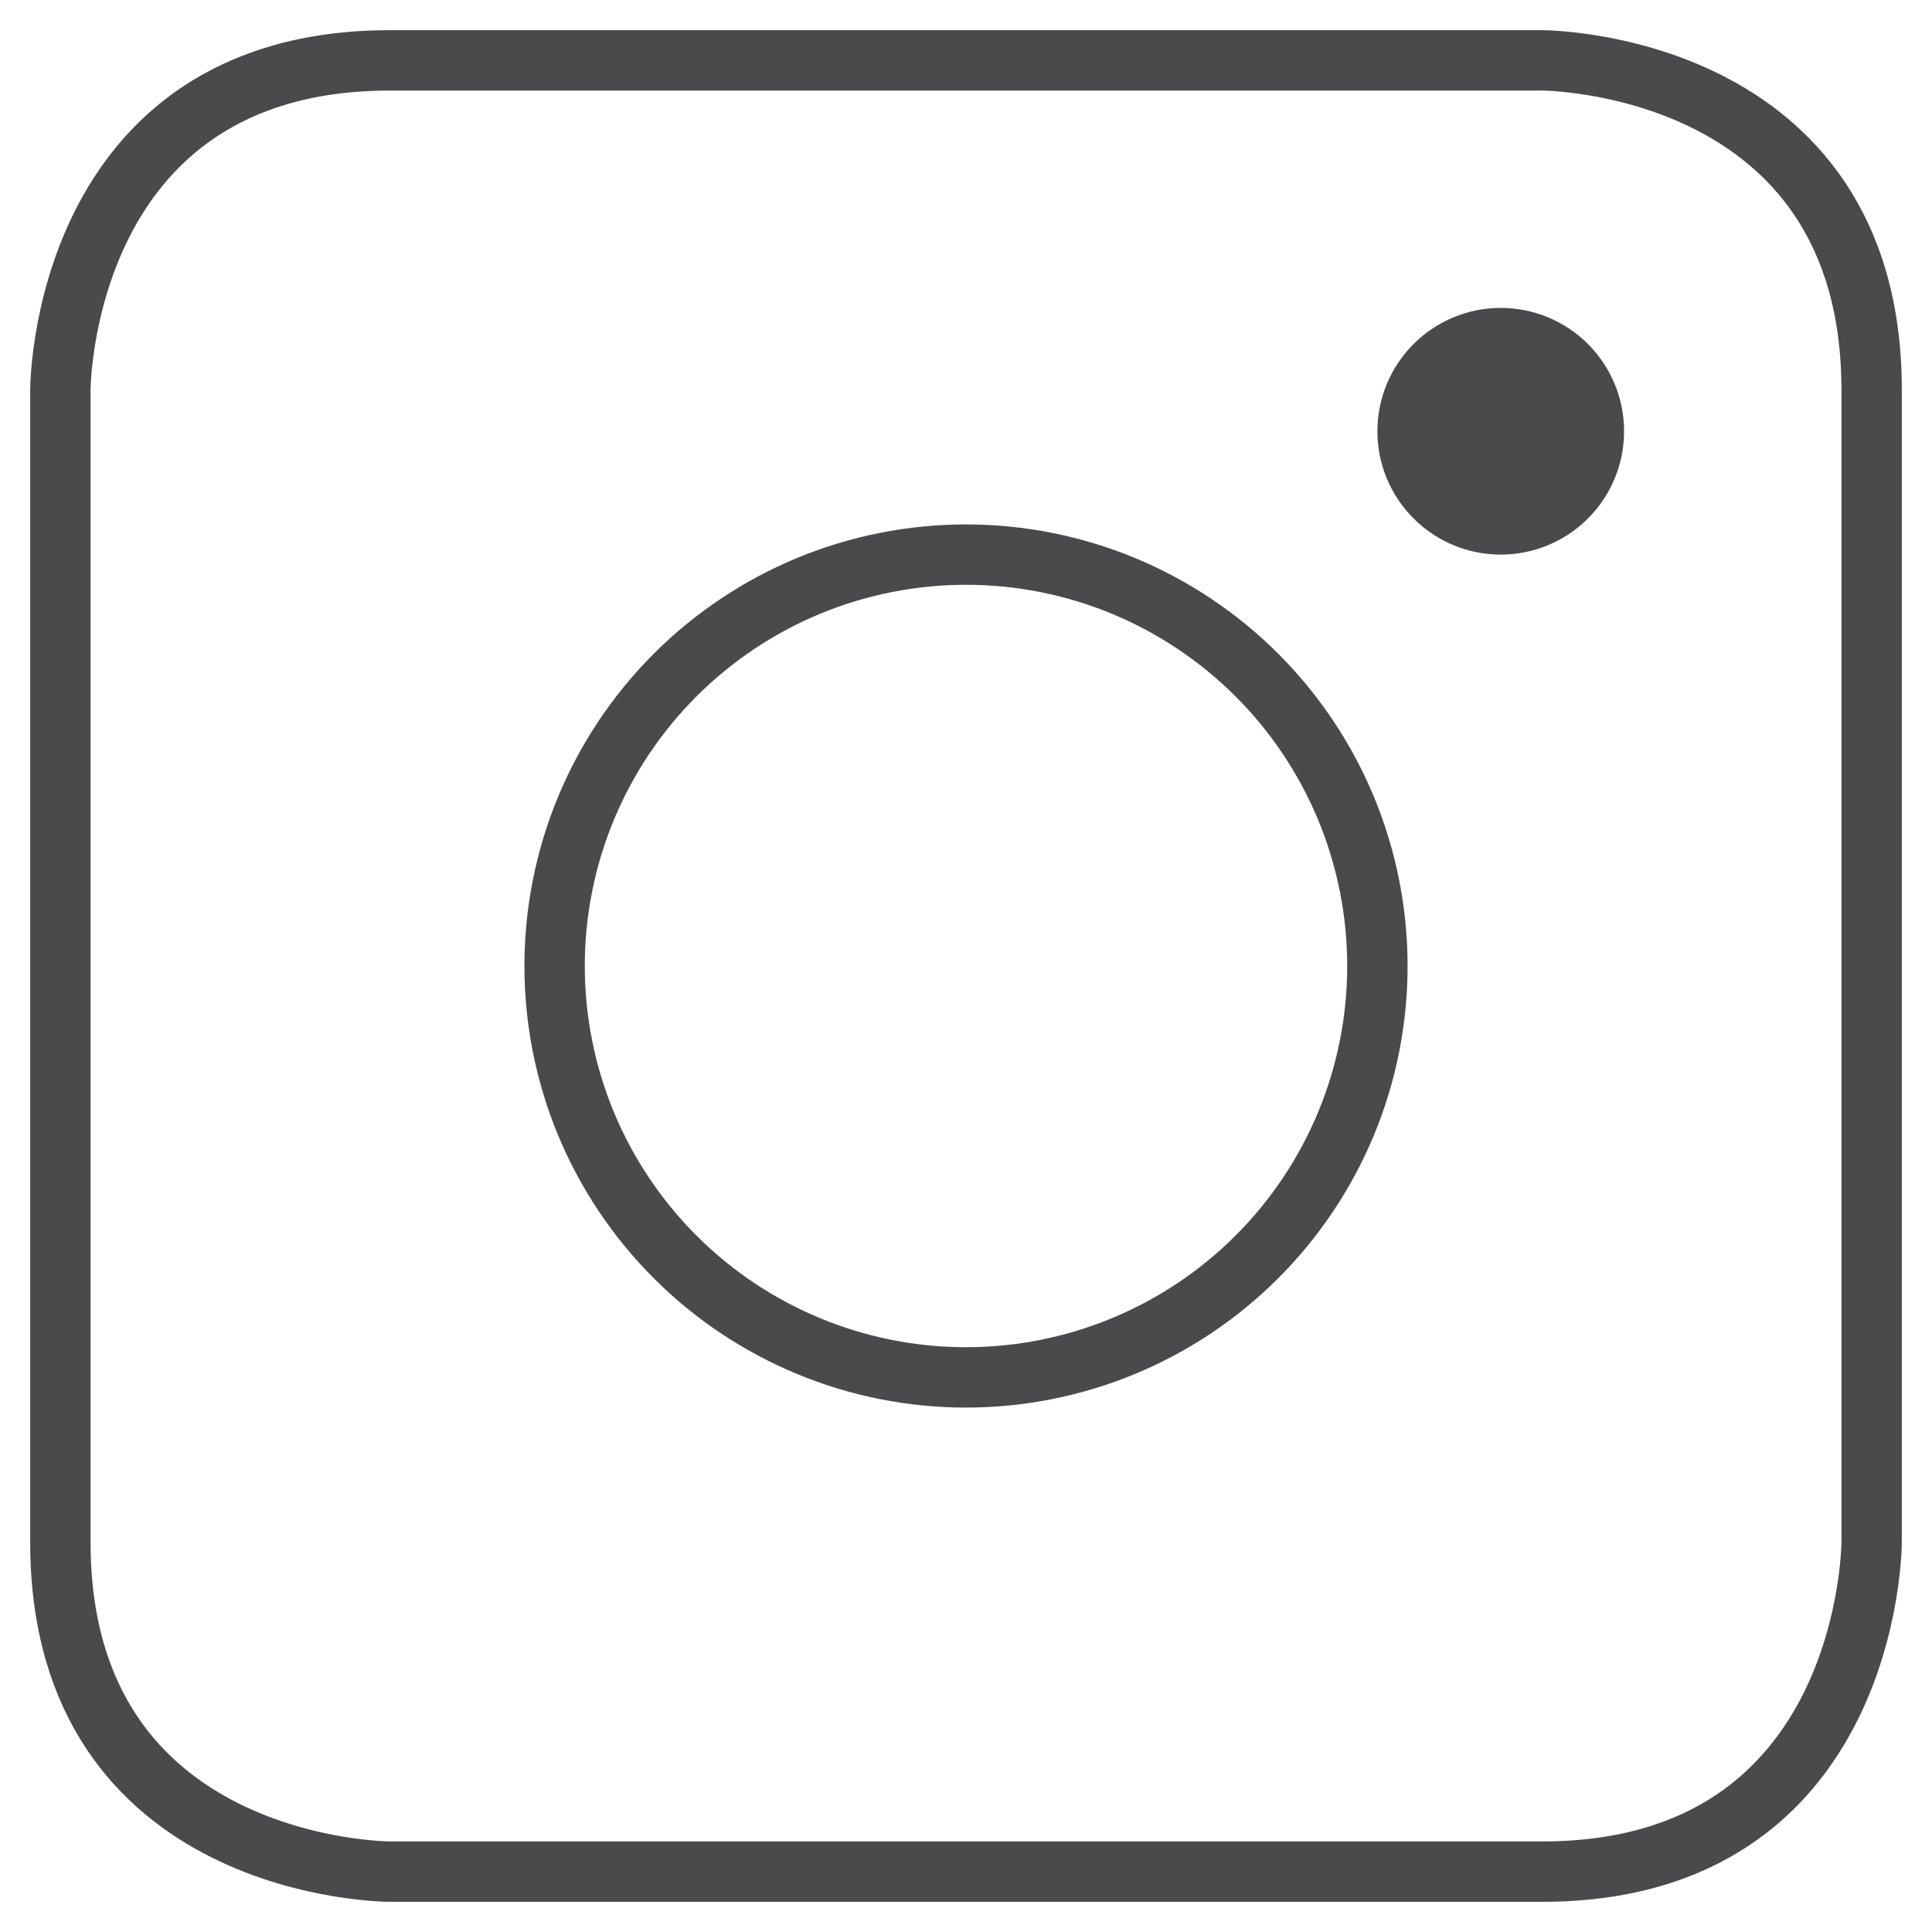 <svg width="32" height="32" viewBox="0 0 32 32" fill="none" xmlns="http://www.w3.org/2000/svg">
<g id="Instagram">
<path id="Vector" d="M6.457 1H25.543C25.543 1 31 1 31 6.457V25.543C31 25.543 31 31 25.543 31H6.457C6.457 31 1 31 1 25.543V6.457C1 6.457 1 1 6.457 1Z" stroke="#4A4A4C" stroke-miterlimit="10"/>
<path id="Vector_2" d="M9.186 16C9.186 16.895 9.362 17.781 9.704 18.608C10.047 19.434 10.549 20.186 11.182 20.818C11.814 21.451 12.566 21.953 13.392 22.295C14.219 22.638 15.105 22.814 16 22.814C16.895 22.814 17.781 22.638 18.608 22.295C19.434 21.953 20.186 21.451 20.818 20.818C21.451 20.186 21.953 19.434 22.296 18.608C22.638 17.781 22.814 16.895 22.814 16C22.814 15.105 22.638 14.219 22.296 13.392C21.953 12.565 21.451 11.814 20.818 11.181C20.186 10.549 19.434 10.047 18.608 9.704C17.781 9.362 16.895 9.186 16 9.186C15.105 9.186 14.219 9.362 13.392 9.704C12.566 10.047 11.814 10.549 11.182 11.181C10.549 11.814 10.047 12.565 9.704 13.392C9.362 14.219 9.186 15.105 9.186 16Z" stroke="#4A4A4C" stroke-miterlimit="10"/>
<path id="Vector_3" d="M22.814 7.143C22.814 7.685 23.029 8.204 23.413 8.587C23.796 8.971 24.315 9.186 24.857 9.186C25.399 9.186 25.919 8.971 26.302 8.587C26.685 8.204 26.9 7.685 26.9 7.143C26.9 6.601 26.685 6.082 26.302 5.698C25.919 5.315 25.399 5.1 24.857 5.1C24.315 5.1 23.796 5.315 23.413 5.698C23.029 6.082 22.814 6.601 22.814 7.143Z" fill="#4A4A4C"/>
</g>
</svg>
